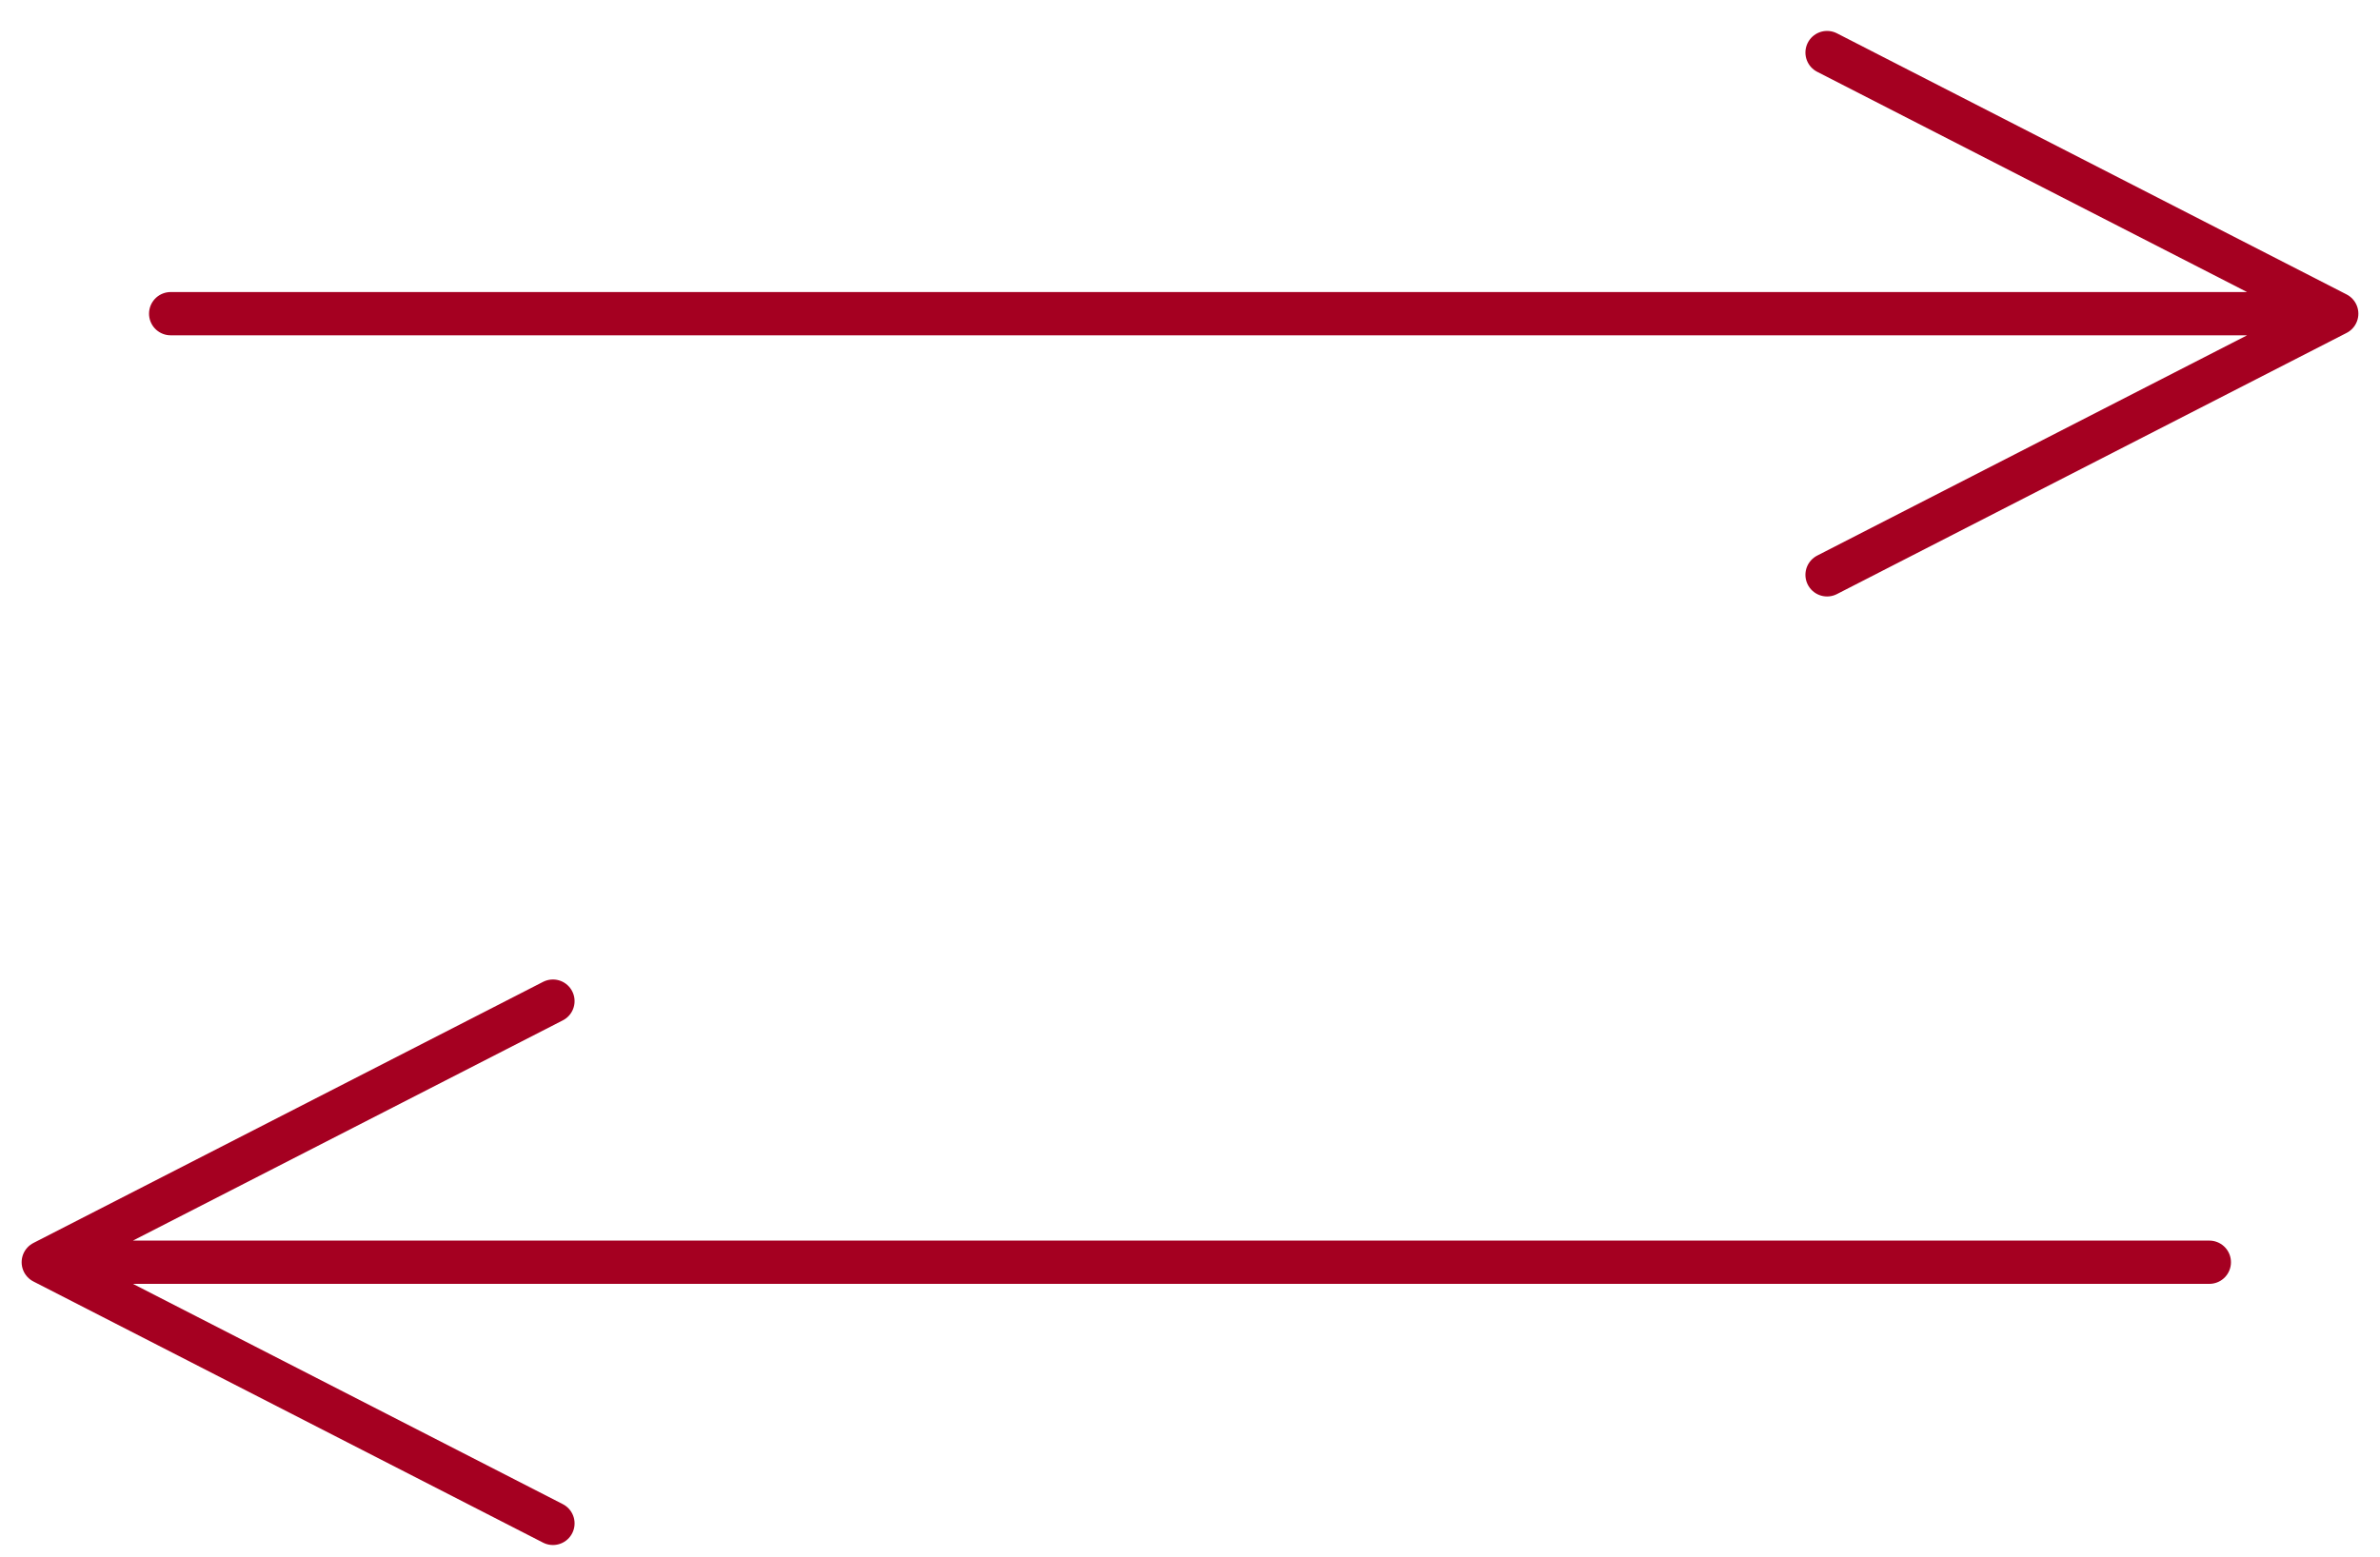 <svg width="55" height="36" viewBox="0 0 55 36" fill="none" xmlns="http://www.w3.org/2000/svg">
<path d="M54 7.251L42.222 13.288M54 7.251L42.222 1.215M54 7.251L3.944 7.251M1 29.178L12.778 35.215M1 29.178L12.778 23.142M1 29.178L51.056 29.178" stroke="#A50021" stroke-linecap="round" stroke-linejoin="round"/>
</svg>
